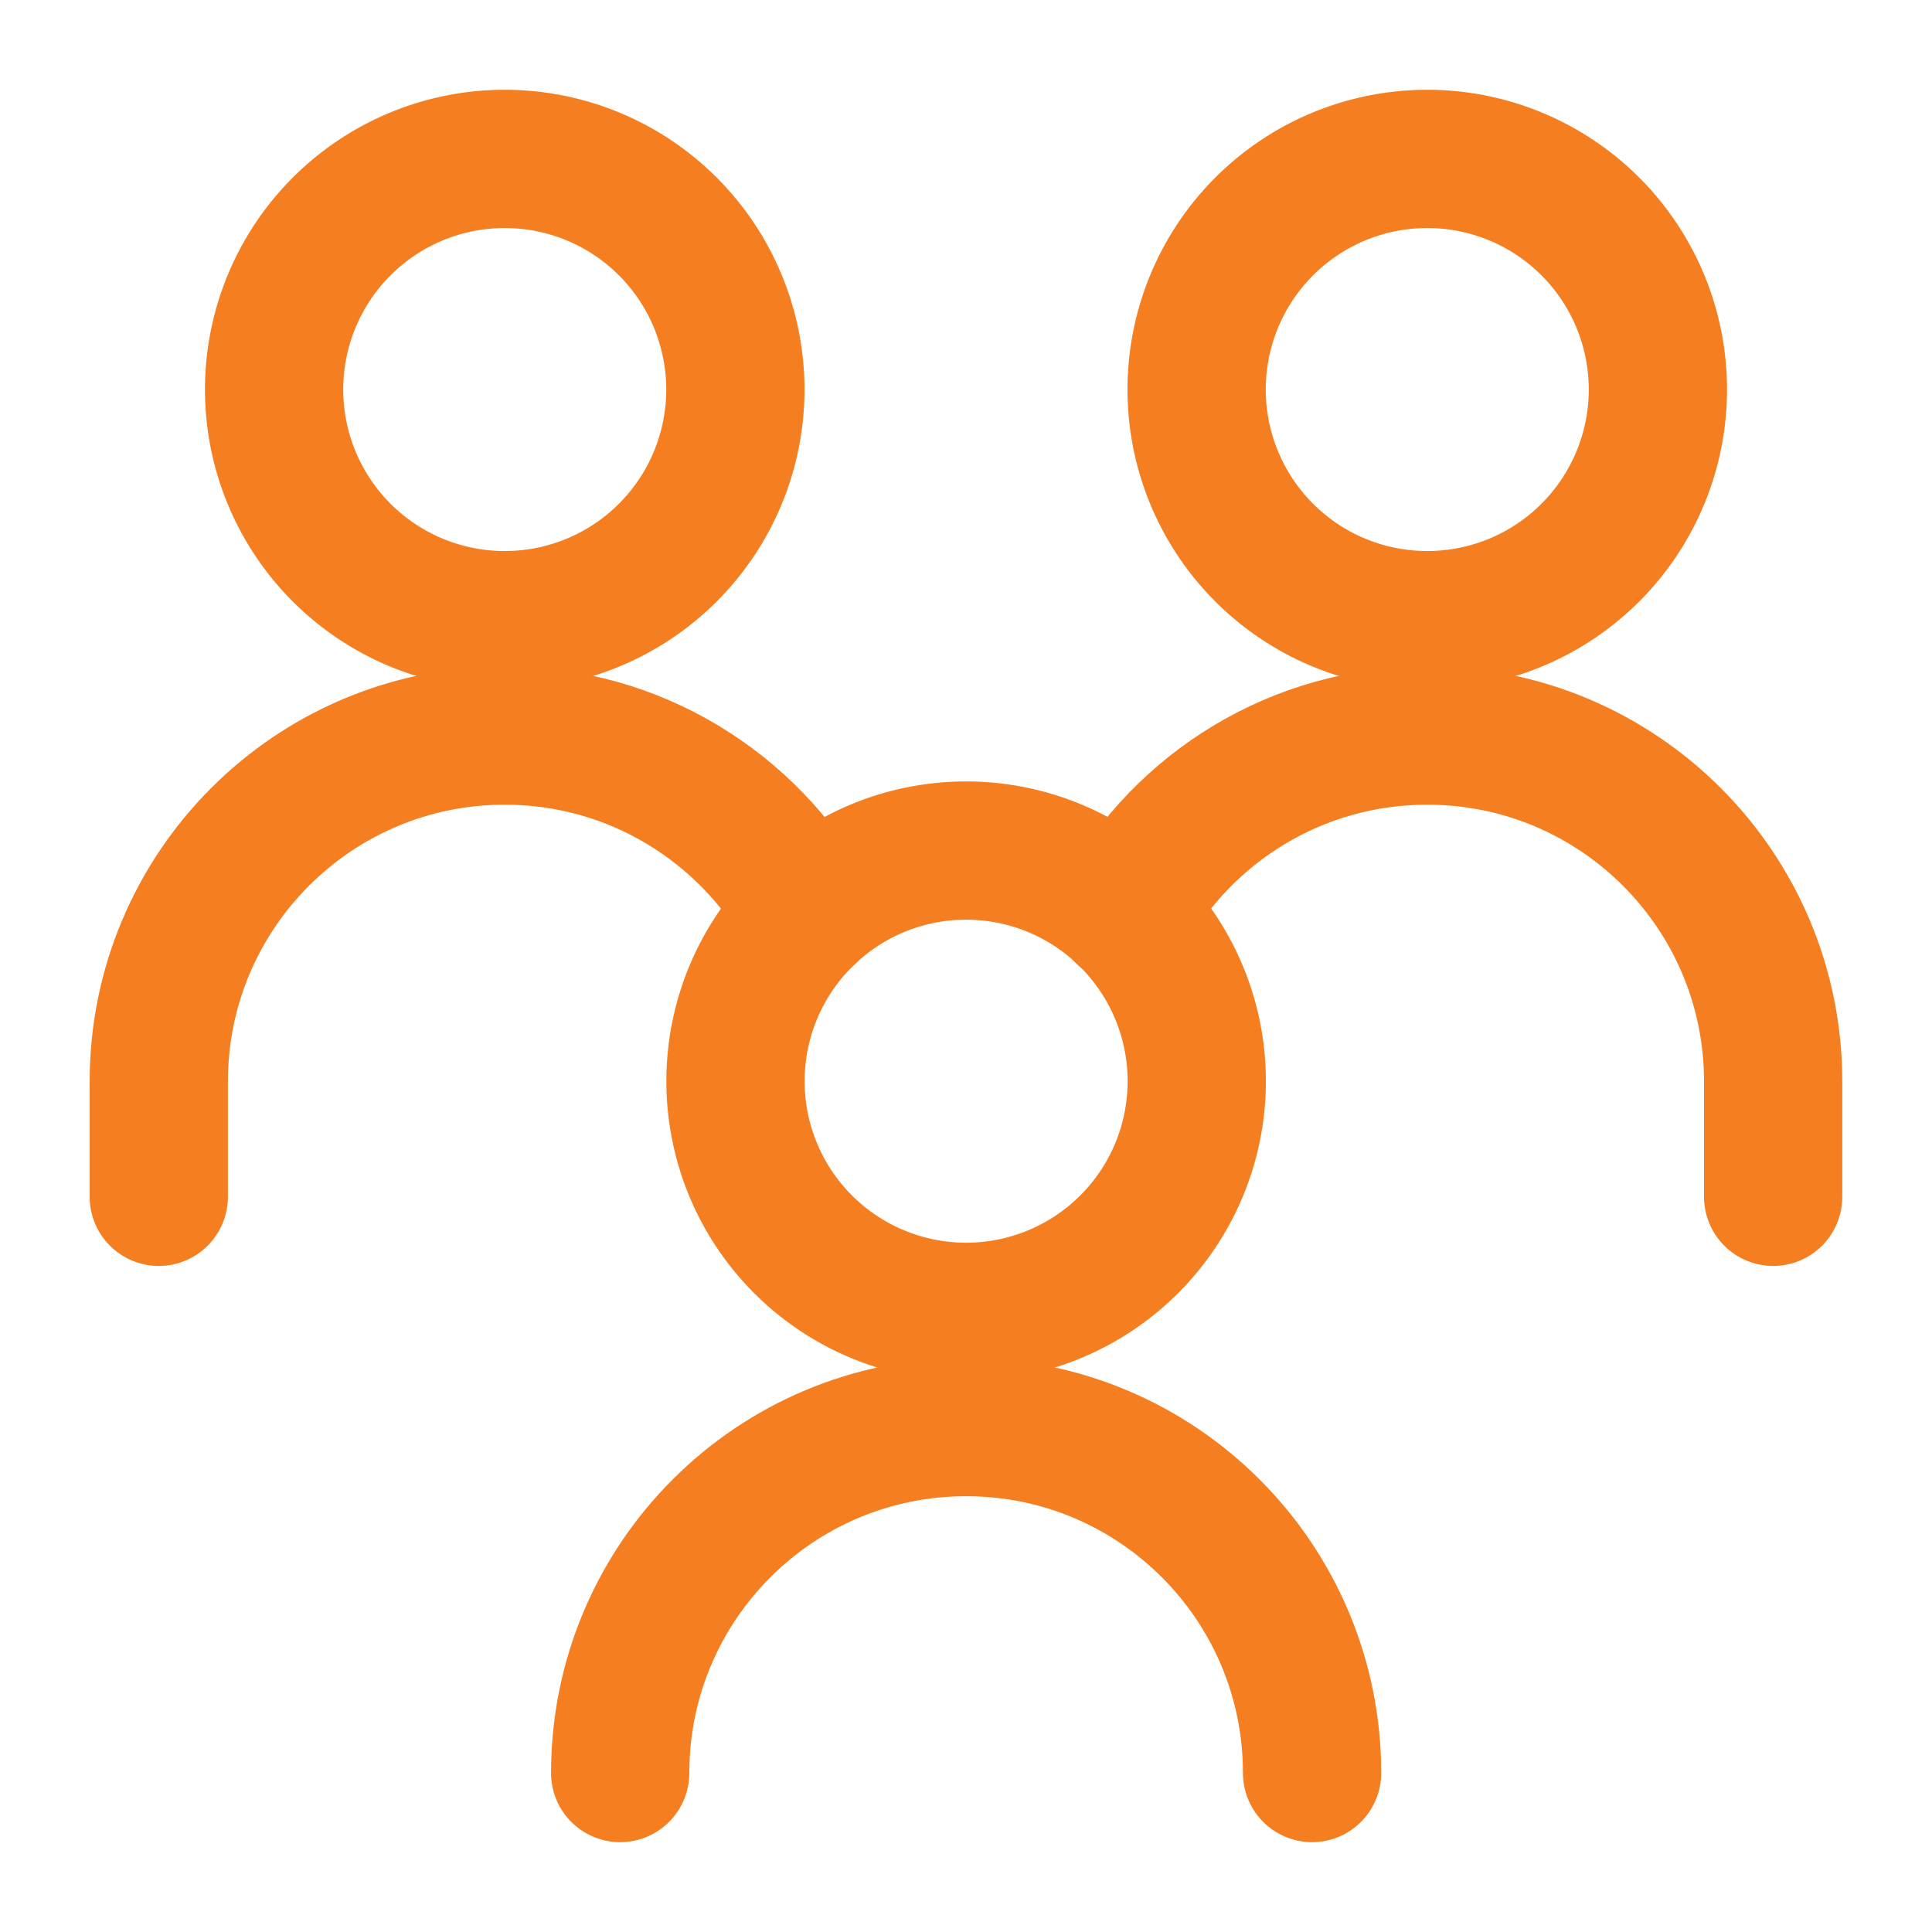 <svg xmlns="http://www.w3.org/2000/svg" fill="none" viewBox="-1.145 -1.145 32 32" id="No-Poverty--Streamline-Core" height="32" width="32">
  <desc>
    No Poverty Streamline Icon: https://streamlinehq.com
  </desc>
  <g id="no-poverty">
    <path id="Ellipse 227" stroke="#f57e20" stroke-linecap="round" stroke-linejoin="round" d="M18.675 5.307a3.82 3.82 0 1 0 7.64 0 3.82 3.82 0 1 0 -7.64 0" stroke-width="2.29"></path>
    <path id="Ellipse 228" stroke="#f57e20" stroke-linecap="round" stroke-linejoin="round" d="M28.224 18.678v-1.91c0 -3.165 -2.565 -5.73 -5.73 -5.73 -2.158 0 -4.037 1.193 -5.014 2.955" stroke-width="2.29"></path>
    <path id="Ellipse 227_2" stroke="#f57e20" stroke-linecap="round" stroke-linejoin="round" d="M3.395 5.307a3.82 3.82 0 1 0 7.64 0 3.82 3.82 0 1 0 -7.64 0" stroke-width="2.29"></path>
    <path id="Ellipse 228_2" stroke="#f57e20" stroke-linecap="round" stroke-linejoin="round" d="M1.485 18.678v-1.91c0 -3.165 2.565 -5.73 5.73 -5.73 2.158 0 4.037 1.193 5.014 2.955" stroke-width="2.29"></path>
    <path id="Ellipse 227_3" stroke="#f57e20" stroke-linecap="round" stroke-linejoin="round" d="M11.037 16.763a3.82 3.82 0 1 0 7.64 0 3.82 3.82 0 1 0 -7.64 0" stroke-width="2.29"></path>
    <path id="Ellipse 228_3" stroke="#f57e20" stroke-linecap="round" stroke-linejoin="round" d="M20.587 28.222c0 -3.165 -2.565 -5.73 -5.73 -5.73s-5.73 2.565 -5.73 5.73" stroke-width="2.29"></path>
  </g>
</svg>
